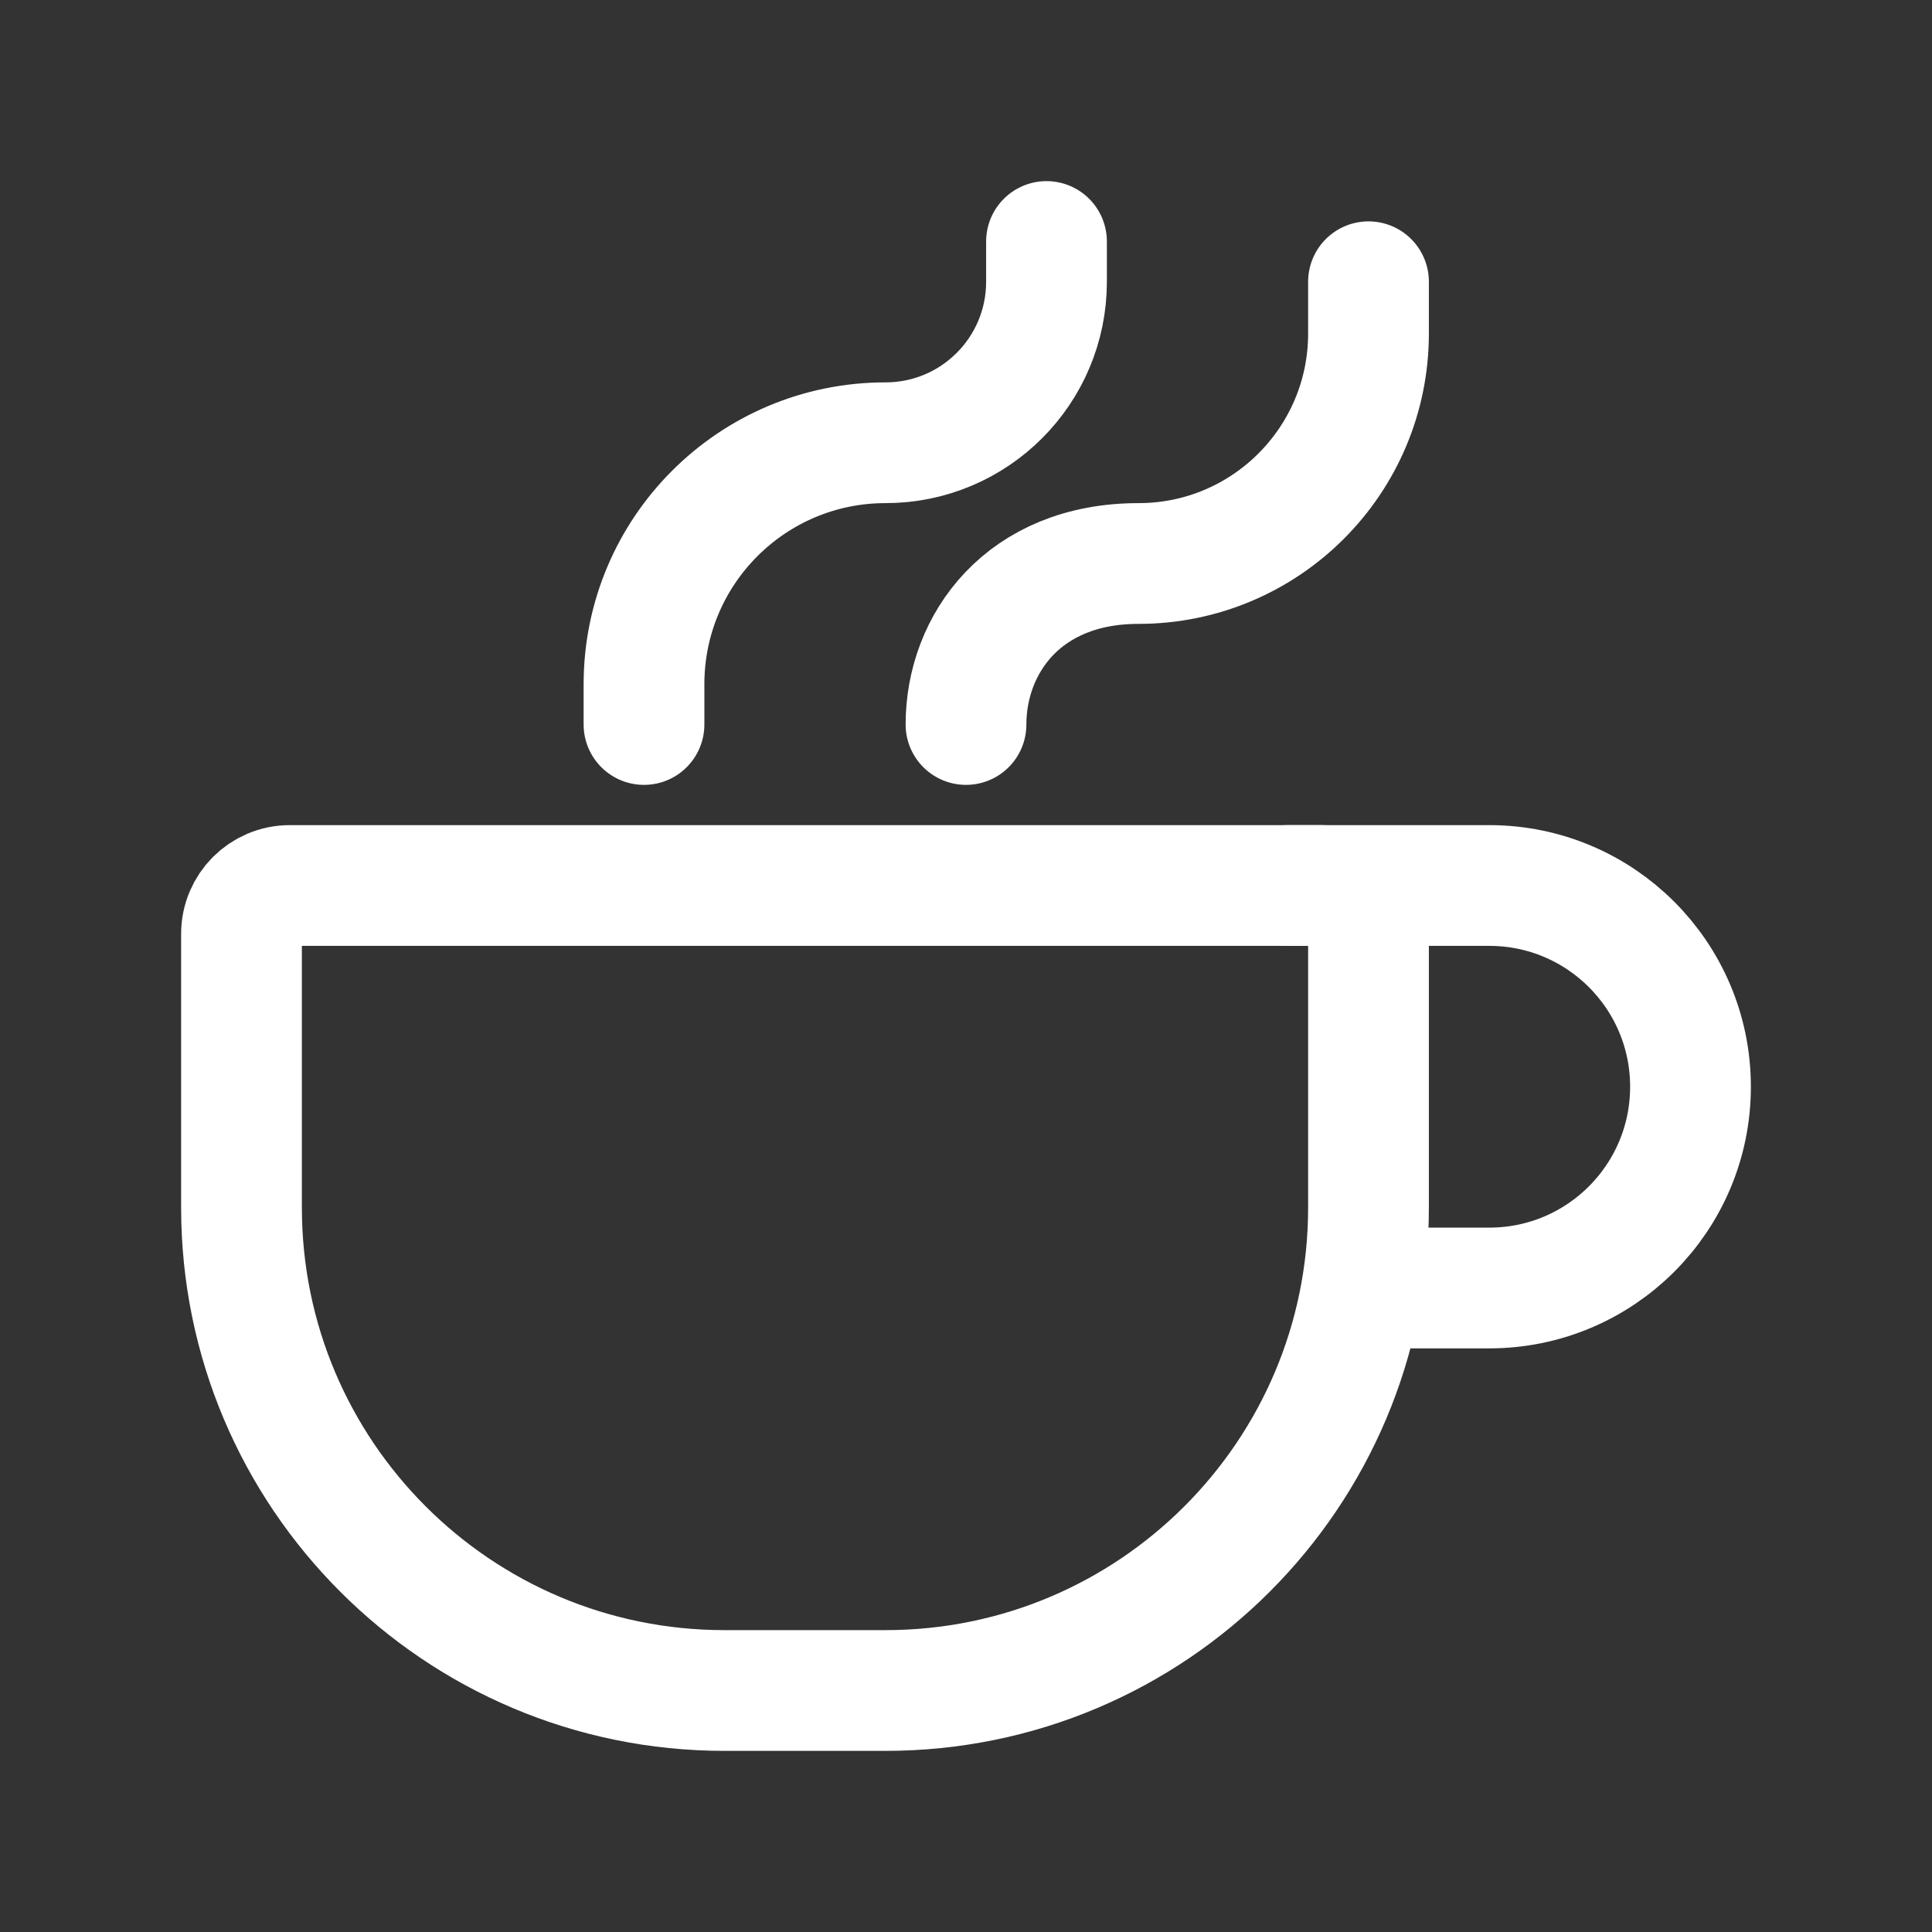 <?xml version="1.0" encoding="UTF-8"?> <svg xmlns="http://www.w3.org/2000/svg" width="24" height="24" viewBox="0 0 24 24" fill="none"><rect x="0" y="0" width="24" height="24" fill="#333333" stroke="none"/><path d="M17 11.6V15C17 18.314 14.314 21 11 21H9C5.686 21 3 18.314 3 15V11.6C3 11.269 3.269 11 3.6 11H16.4C16.731 11 17 11.269 17 11.6Z" stroke="white" stroke-width="1.5" stroke-linecap="round" stroke-linejoin="round"></path><path d="M12 9C12 8 12.714 7 14.143 7C15.721 7 17 5.721 17 4.143V3.5" stroke="white" stroke-width="1.5" stroke-linecap="round" stroke-linejoin="round"></path><path d="M8 9V8.5C8 6.843 9.343 5.5 11 5.5C12.105 5.5 13 4.605 13 3.5V3" stroke="white" stroke-width="1.5" stroke-linecap="round" stroke-linejoin="round"></path><path d="M16 11H18.5C19.881 11 21 12.119 21 13.5C21 14.881 19.881 16 18.5 16H17" stroke="white" stroke-width="1.5" stroke-linecap="round" stroke-linejoin="round"></path></svg> 